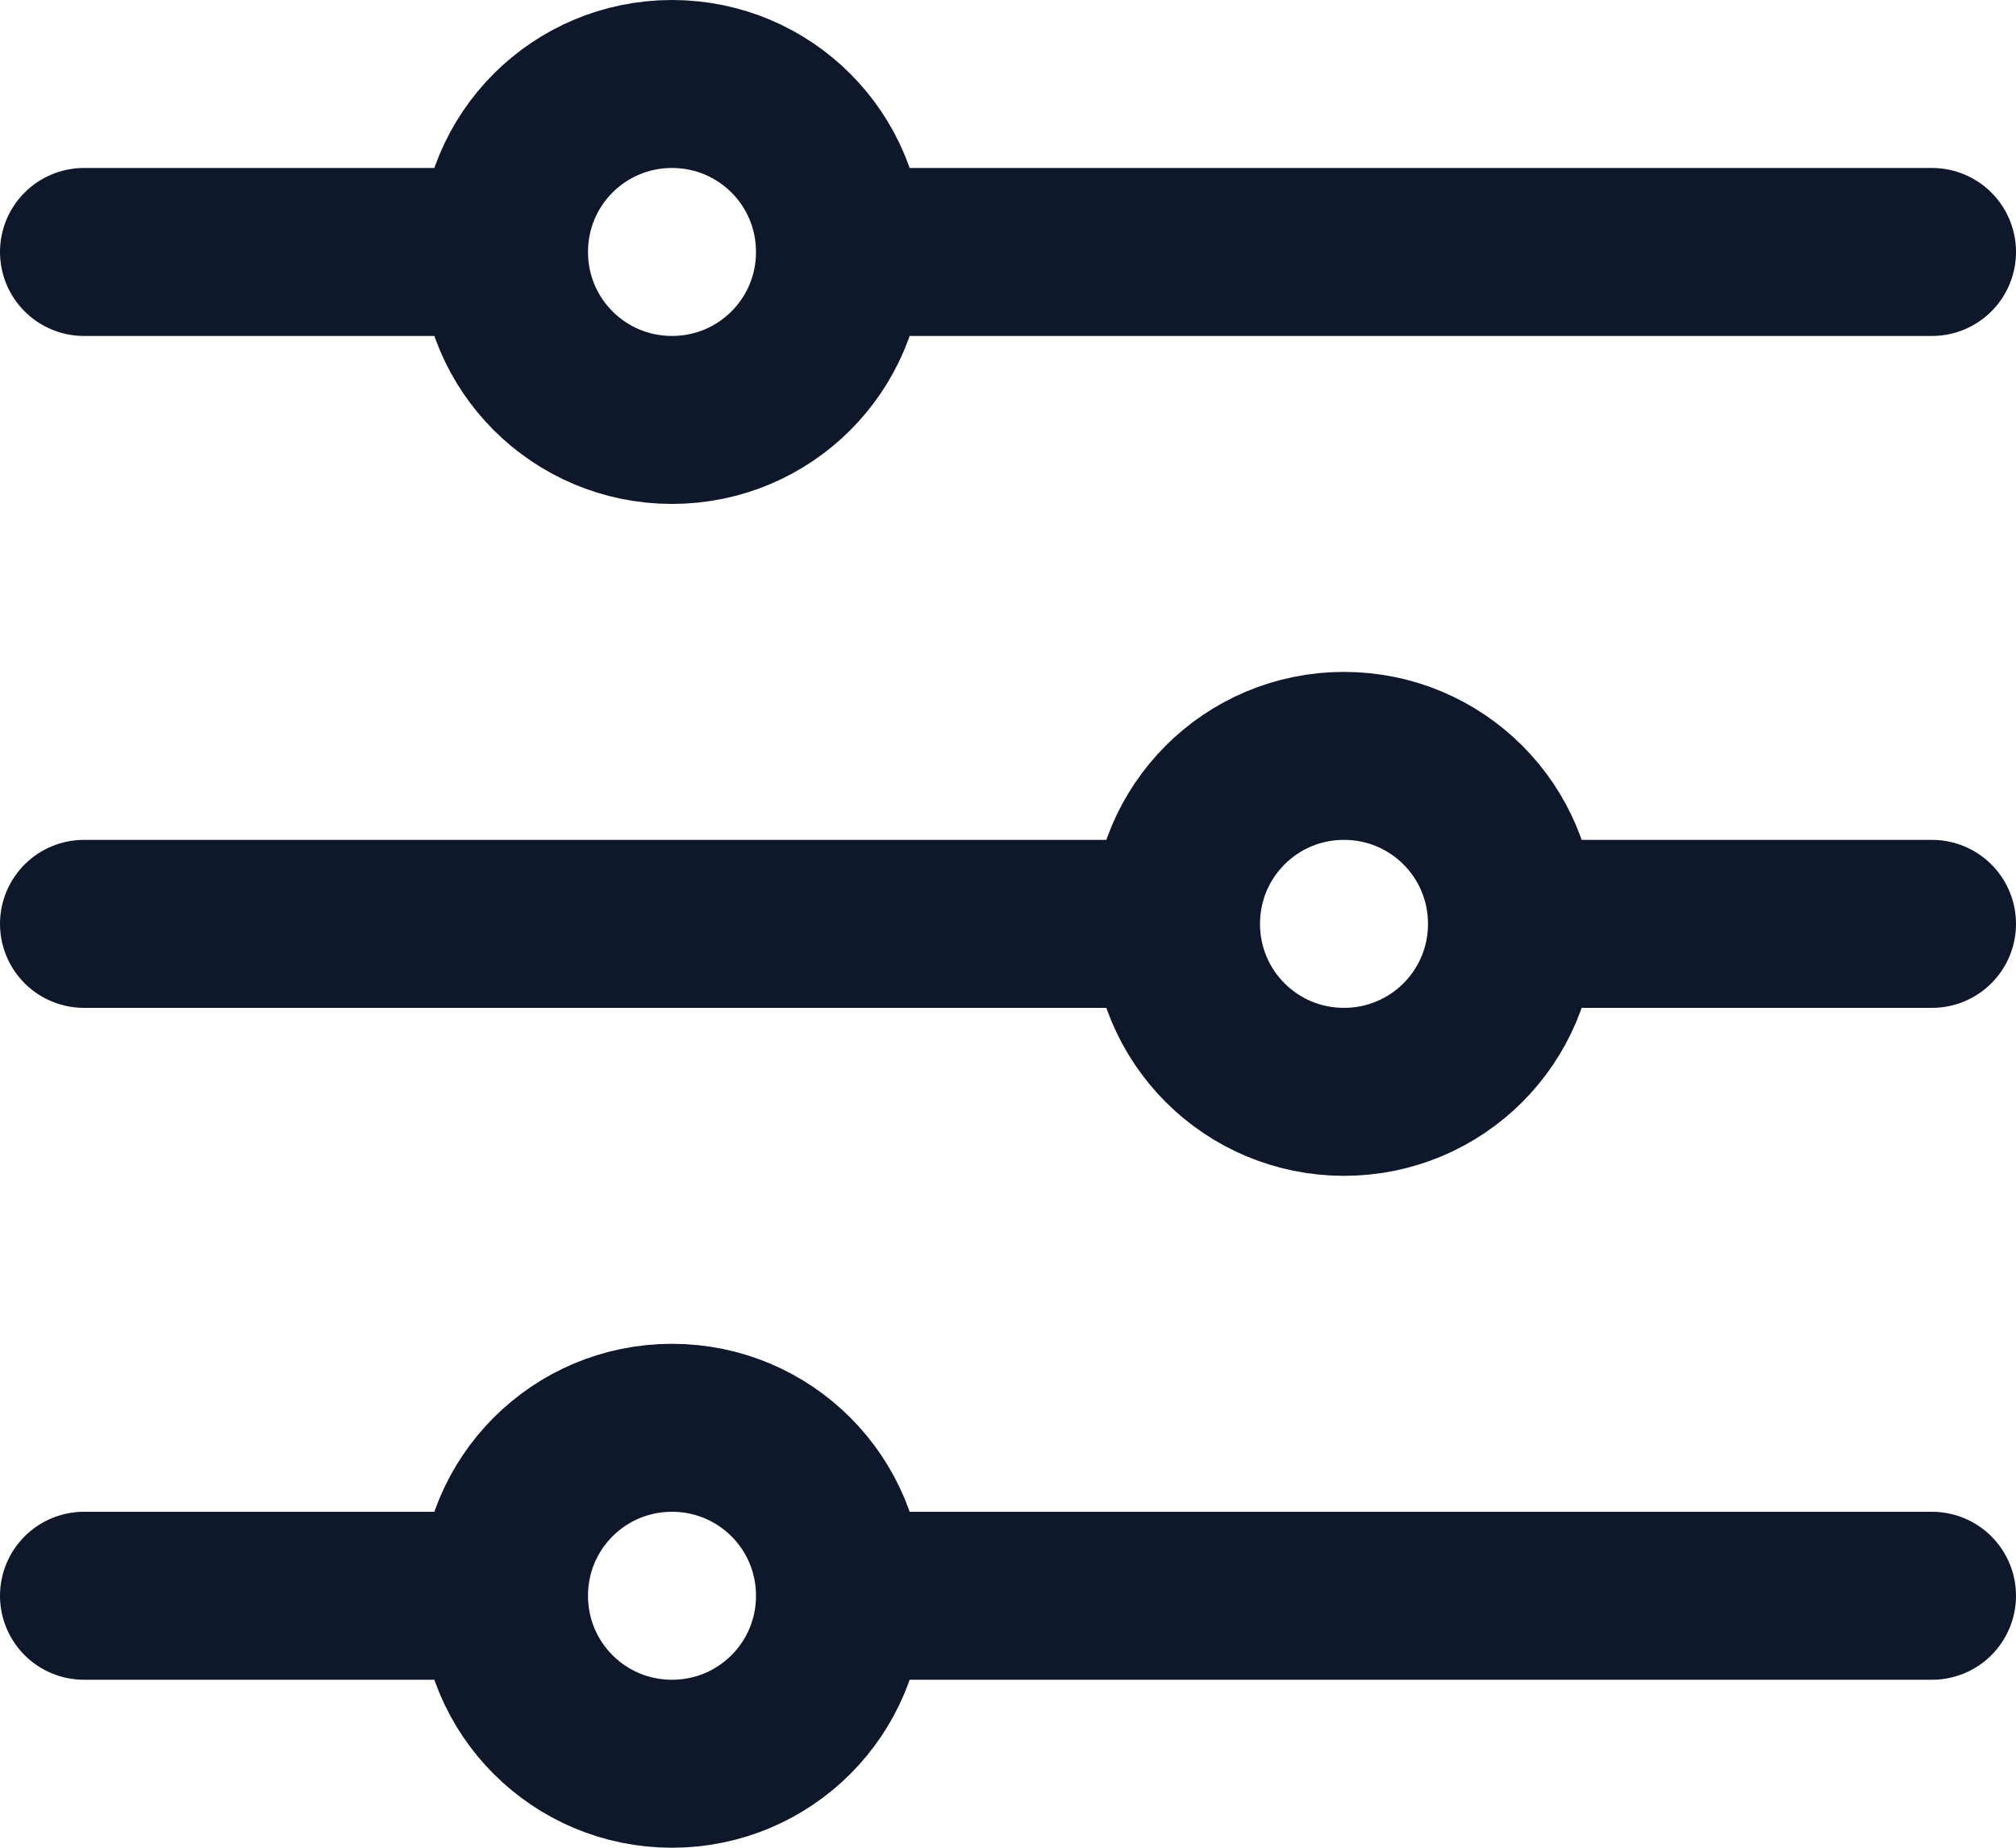 <?xml version="1.0" encoding="UTF-8"?>
<svg id="Layer_2" xmlns="http://www.w3.org/2000/svg" viewBox="0 0 18 16.5">
  <defs>
    <style>
      .cls-1 {
        fill: none;
        stroke: #0f172a;
        stroke-linecap: round;
        stroke-linejoin: round;
        stroke-width: 1.5px;
      }
    </style>
  </defs>
  <g id="Layer_1-2" data-name="Layer_1">
    <path class="cls-1" d="M7.5,2.25h9.75M7.5,2.25c0,.83-.67,1.5-1.5,1.5s-1.5-.67-1.5-1.5M7.5,2.25c0-.83-.67-1.5-1.5-1.5s-1.5.67-1.5,1.5M.75,2.25h3.75M7.5,14.25h9.75M7.5,14.25c0,.83-.67,1.5-1.5,1.5s-1.5-.67-1.5-1.5M7.5,14.25c0-.83-.67-1.5-1.5-1.5s-1.5.67-1.5,1.5M.75,14.25h3.75M13.5,8.25h3.75M13.5,8.25c0,.83-.67,1.5-1.5,1.5s-1.5-.67-1.5-1.5M13.5,8.25c0-.83-.67-1.5-1.5-1.5s-1.5.67-1.5,1.5M.75,8.25h9.75"/>
  </g>
</svg>